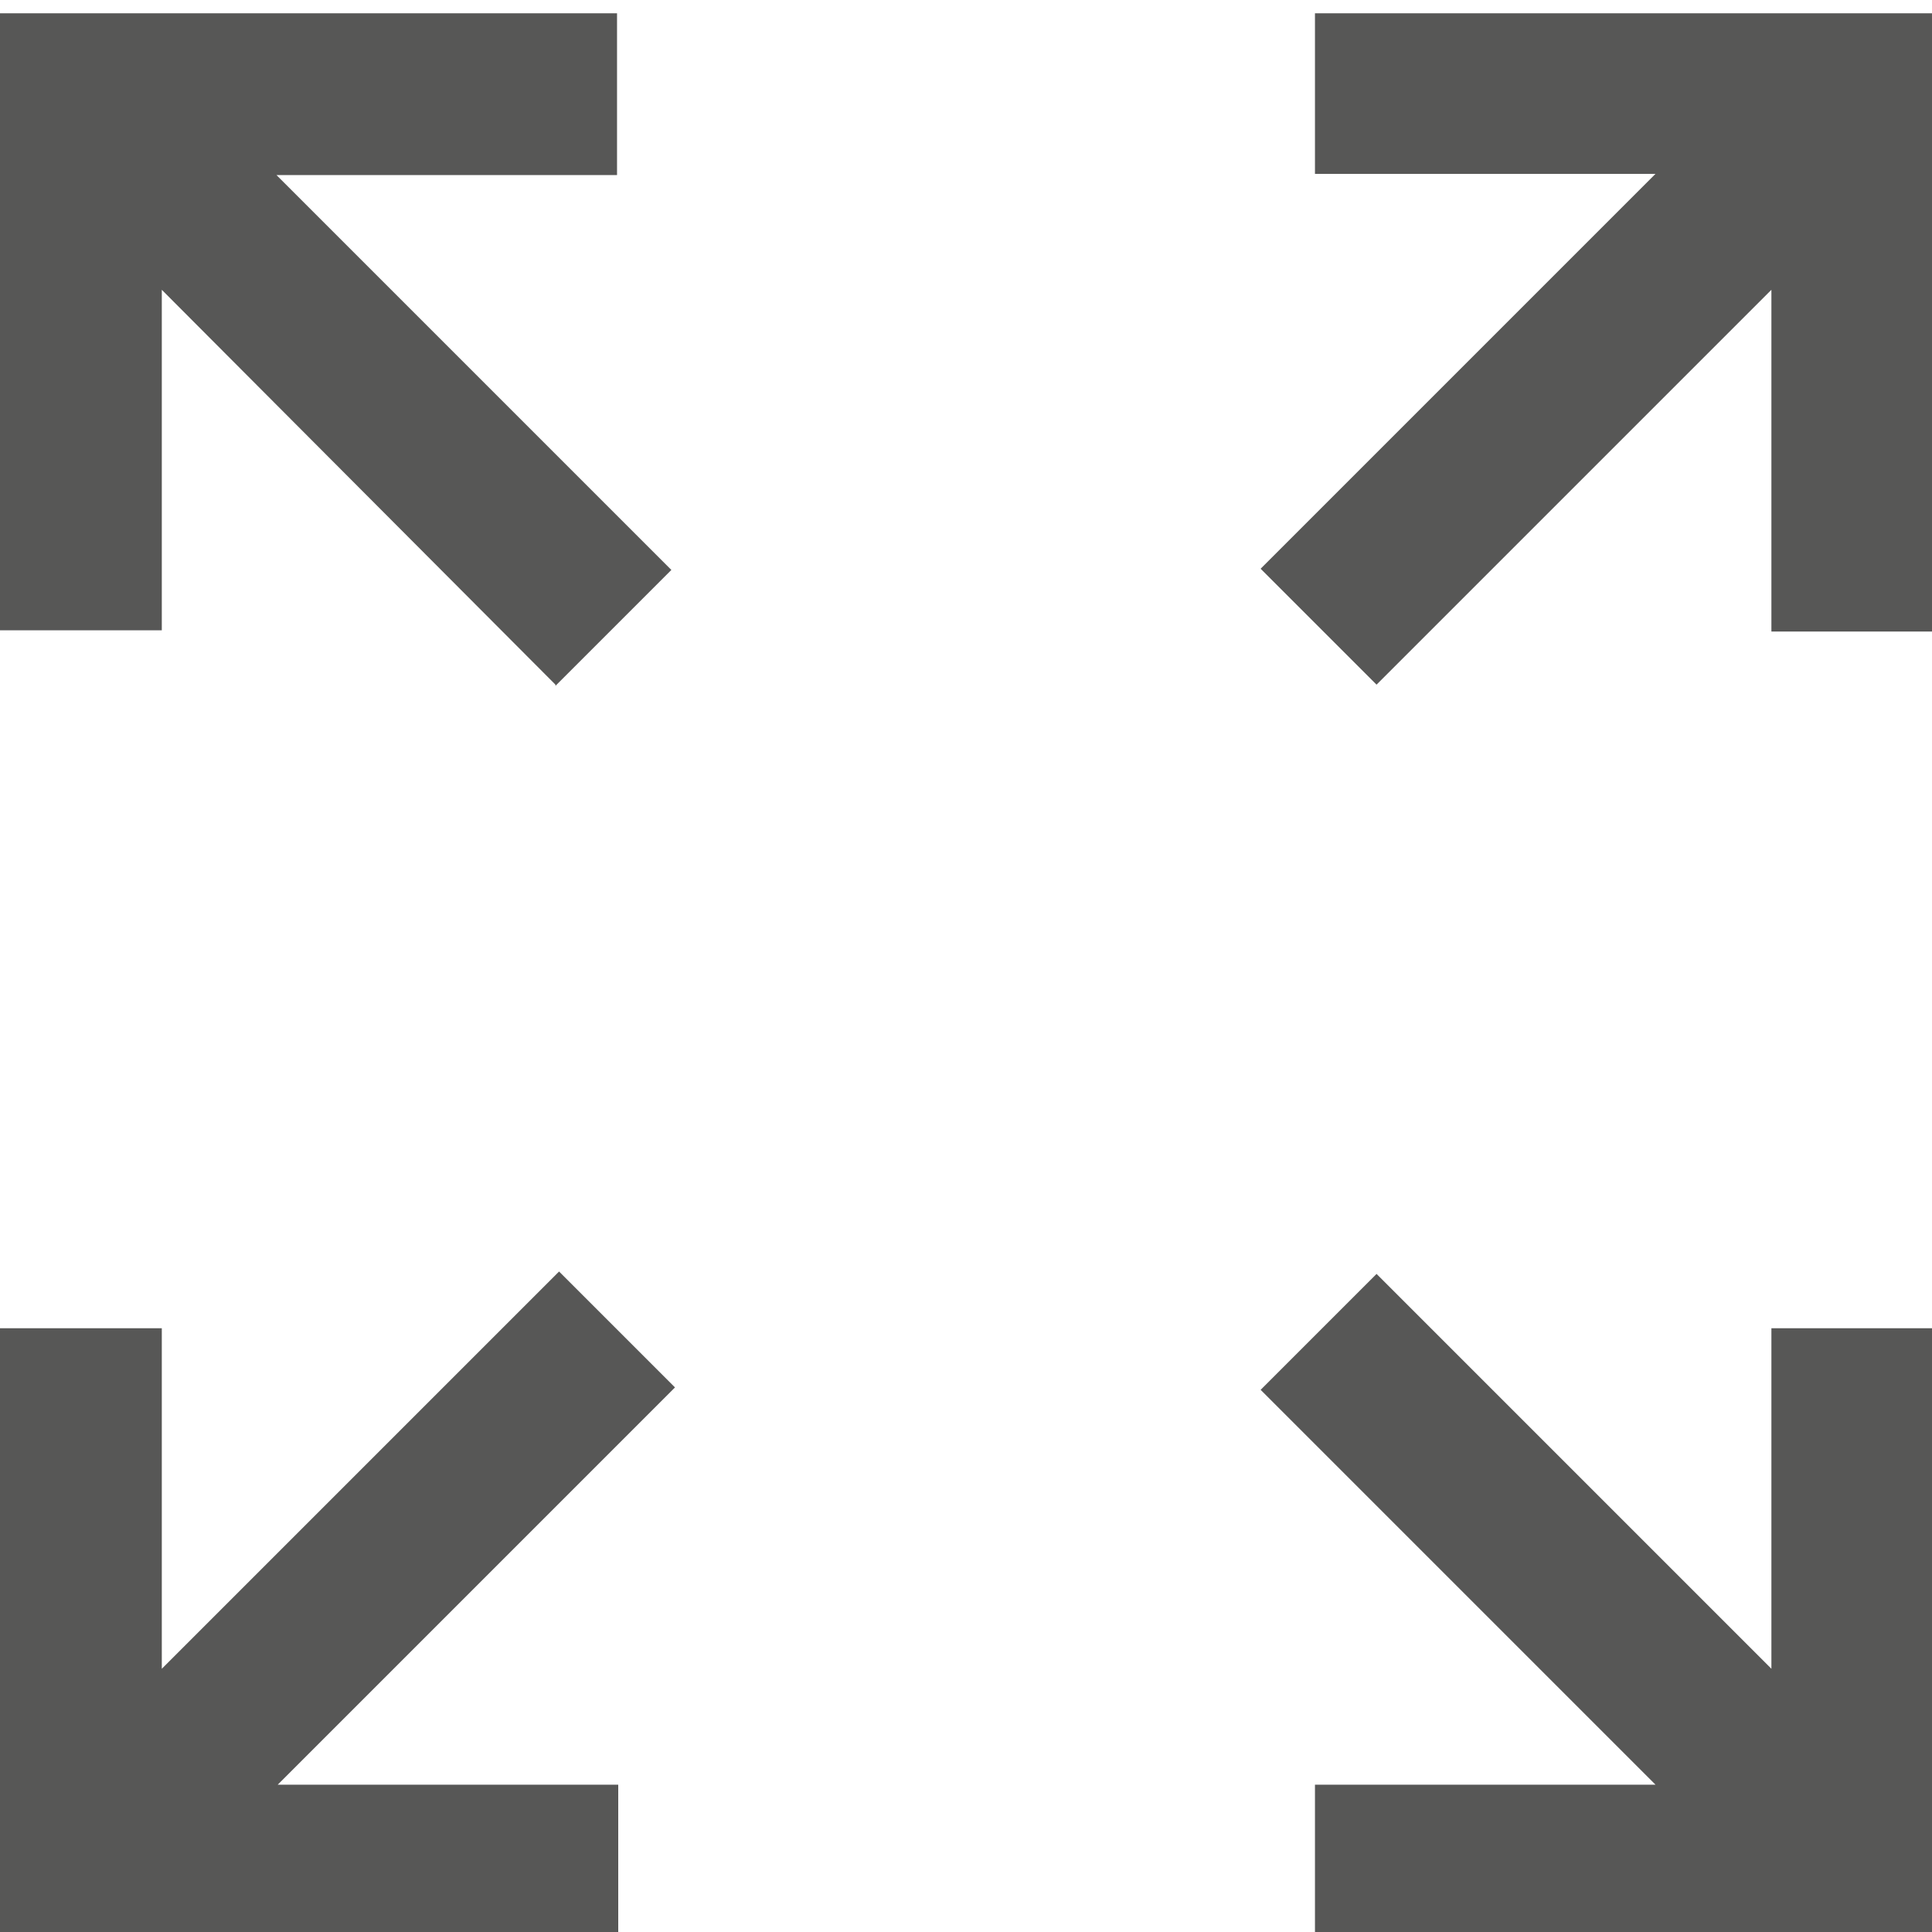 <?xml version="1.0" encoding="UTF-8"?>
<svg id="Lager_1" data-name="Lager 1" xmlns="http://www.w3.org/2000/svg" viewBox="0 0 16 16">
  <defs>
    <style>
      .cls-1 {
        fill: #575756;
      }
    </style>
  </defs>
  <path class="cls-1" d="M0,16.11v-5.11H1.34v2.82l3.29-3.29,.96,.96-3.29,3.29h2.82v1.33H0Zm10.89,0v-1.33h2.82l-3.27-3.27,.96-.96,3.27,3.27v-2.82h1.33v5.11h-5.11ZM4.6,5.67L1.34,2.4v2.82H0V.11H5.11V1.45H2.29l3.27,3.27-.96,.96Zm6.8,0l-.96-.96,3.27-3.27h-2.82V.11h5.11V5.23h-1.33V2.4l-3.27,3.27Z"/>
</svg>